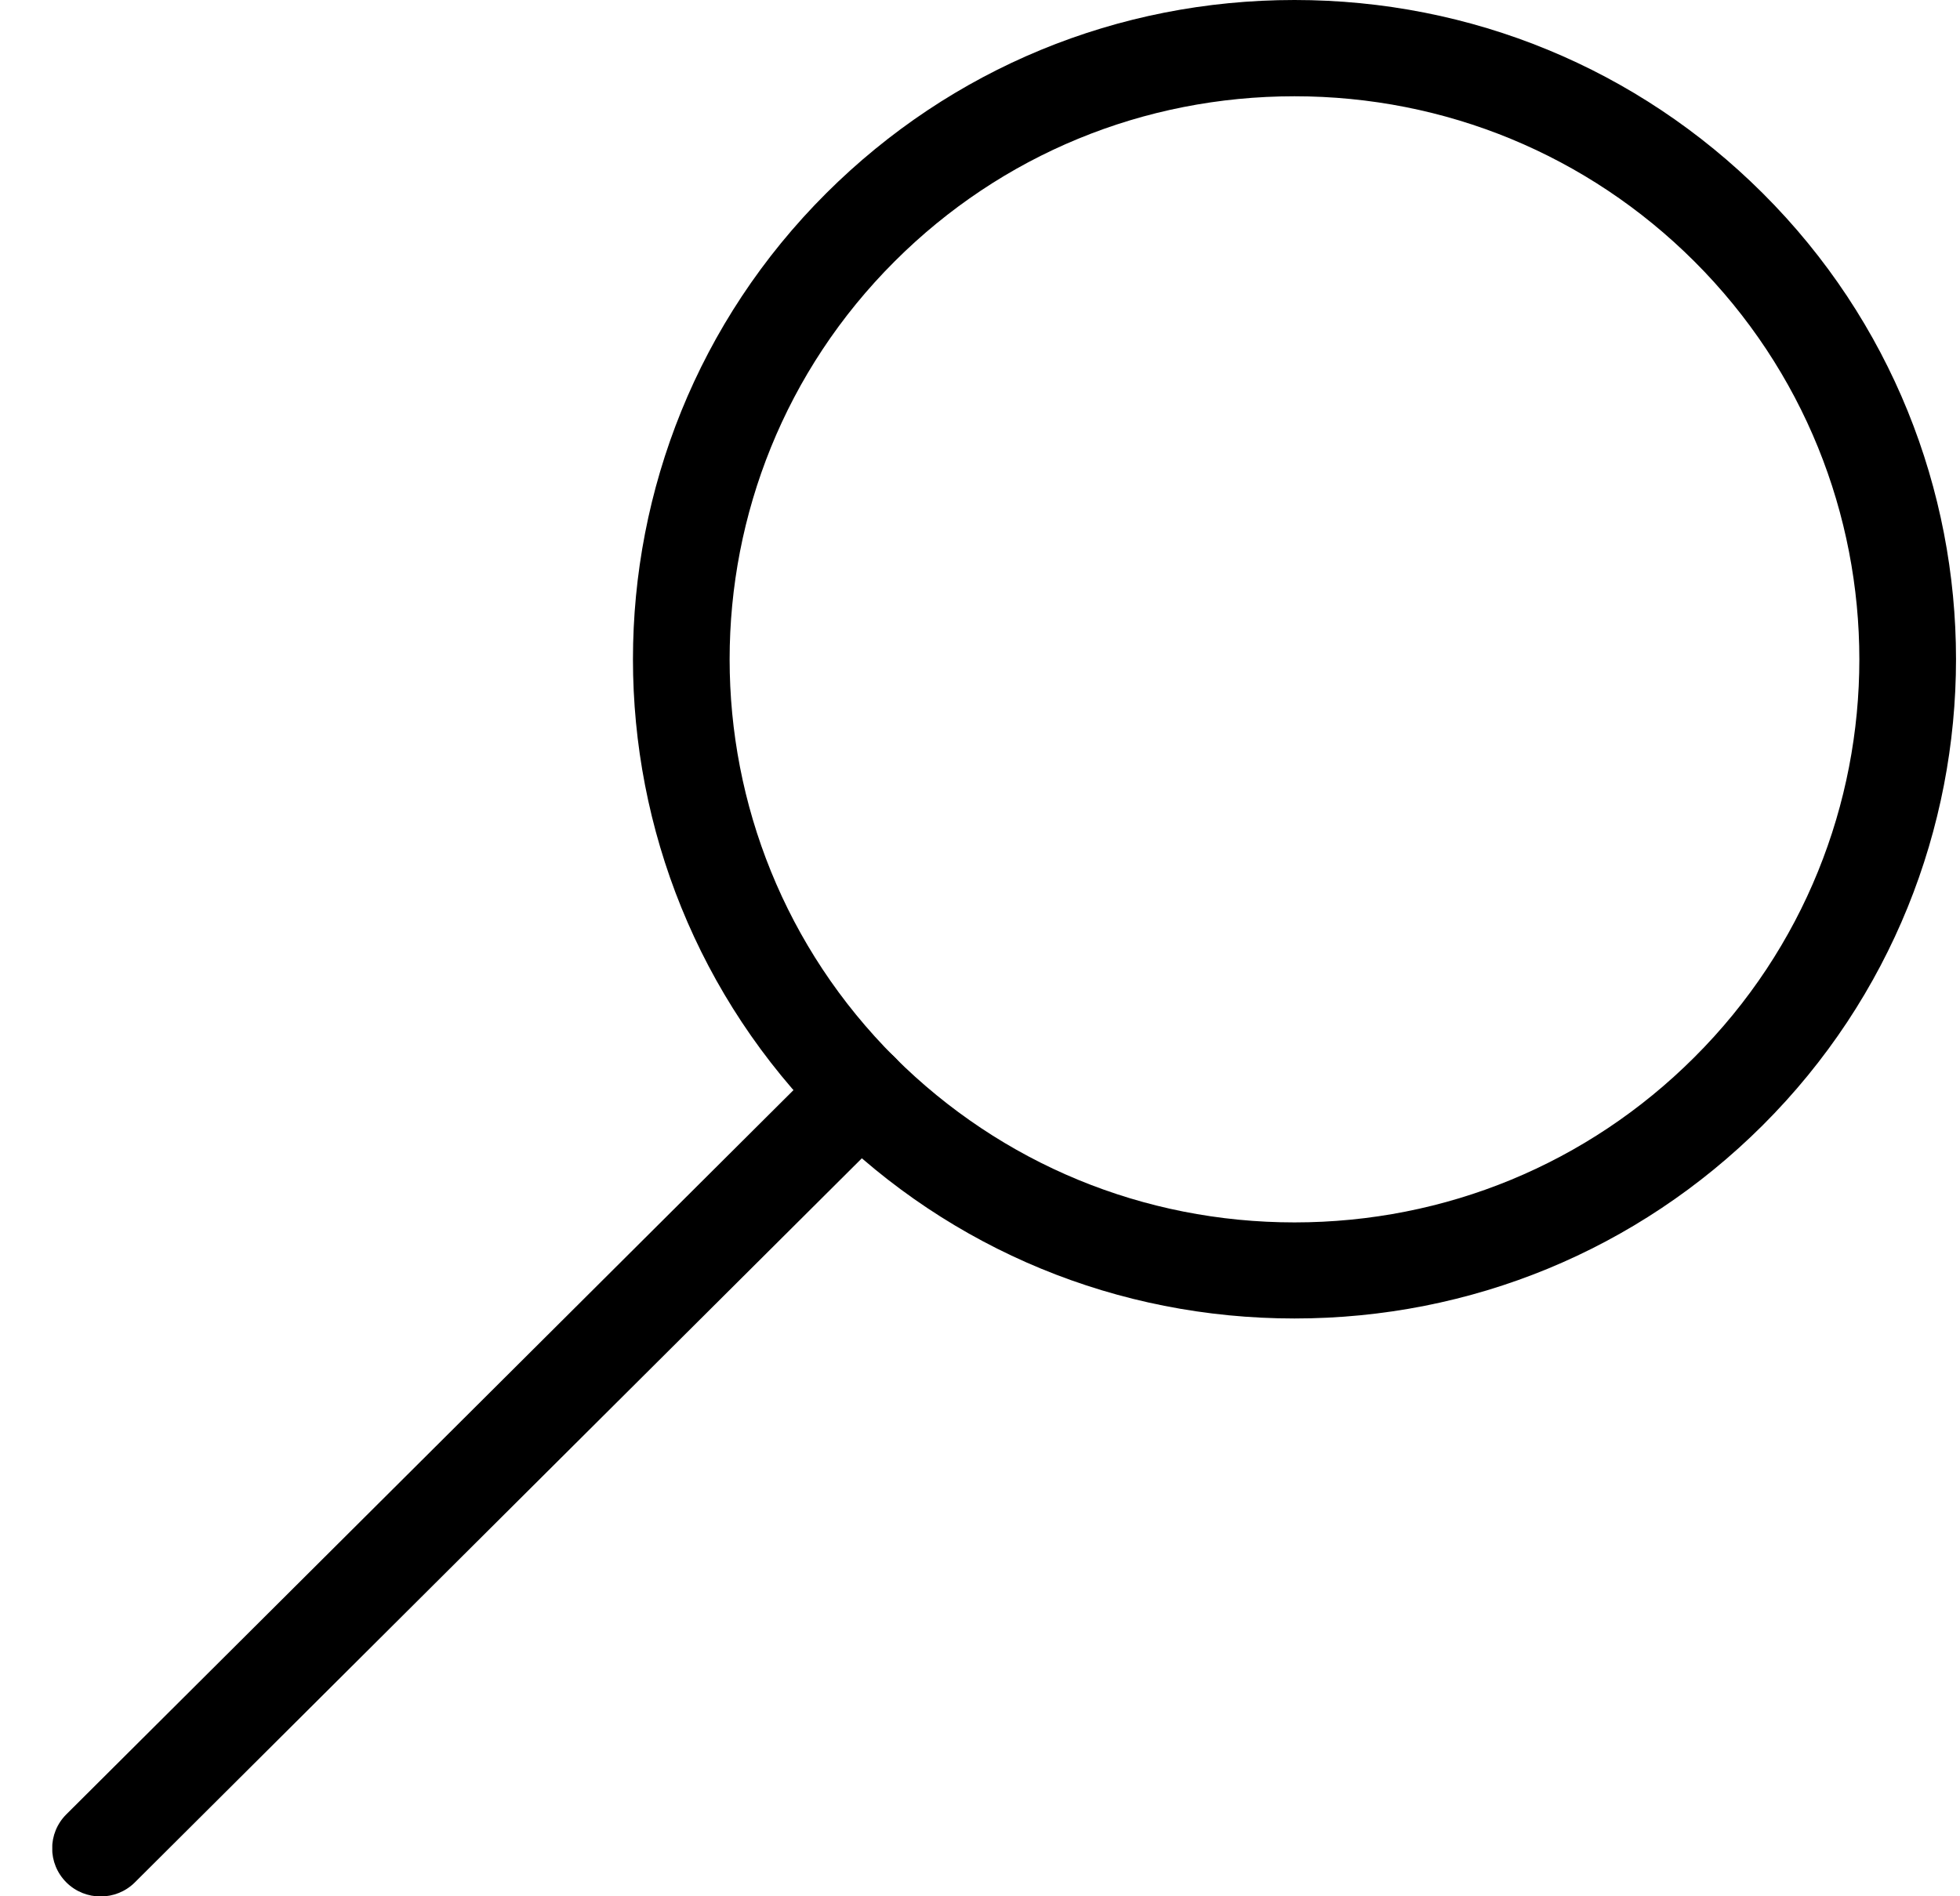 <?xml version="1.0" encoding="UTF-8"?> <svg xmlns="http://www.w3.org/2000/svg" width="31" height="30" viewBox="0 0 31 30" fill="none"><g clip-path="url(#clip0_315_2031)"><path d="M20.474 20.859C17.677 20.859 15.049 19.775 13.071 17.805C8.991 13.739 8.991 7.122 13.071 3.054C15.049 1.084 17.677 0 20.474 0C23.271 0 25.899 1.084 27.877 3.054C31.957 7.119 31.957 13.736 27.877 17.805C25.899 19.775 23.271 20.859 20.474 20.859ZM20.474 1.523C18.087 1.523 15.84 2.448 14.153 4.132C10.669 7.607 10.669 13.255 14.153 16.73C15.84 18.41 18.087 19.339 20.474 19.339C22.861 19.339 25.108 18.413 26.795 16.73C30.279 13.258 30.279 7.607 26.795 4.132C25.108 2.451 22.861 1.523 20.474 1.523Z" fill="black"></path><path d="M1.591 30.003C1.395 30.003 1.2 29.93 1.05 29.781C0.75 29.482 0.75 29.001 1.05 28.703L13.071 16.727C13.371 16.428 13.854 16.428 14.153 16.727C14.453 17.025 14.453 17.506 14.153 17.805L2.132 29.781C1.982 29.93 1.786 30.003 1.591 30.003Z" fill="black"></path></g><defs><clipPath id="clip0_315_2031"><rect width="30.113" height="30.003" fill="white" transform="translate(0.827)"></rect></clipPath></defs></svg> 